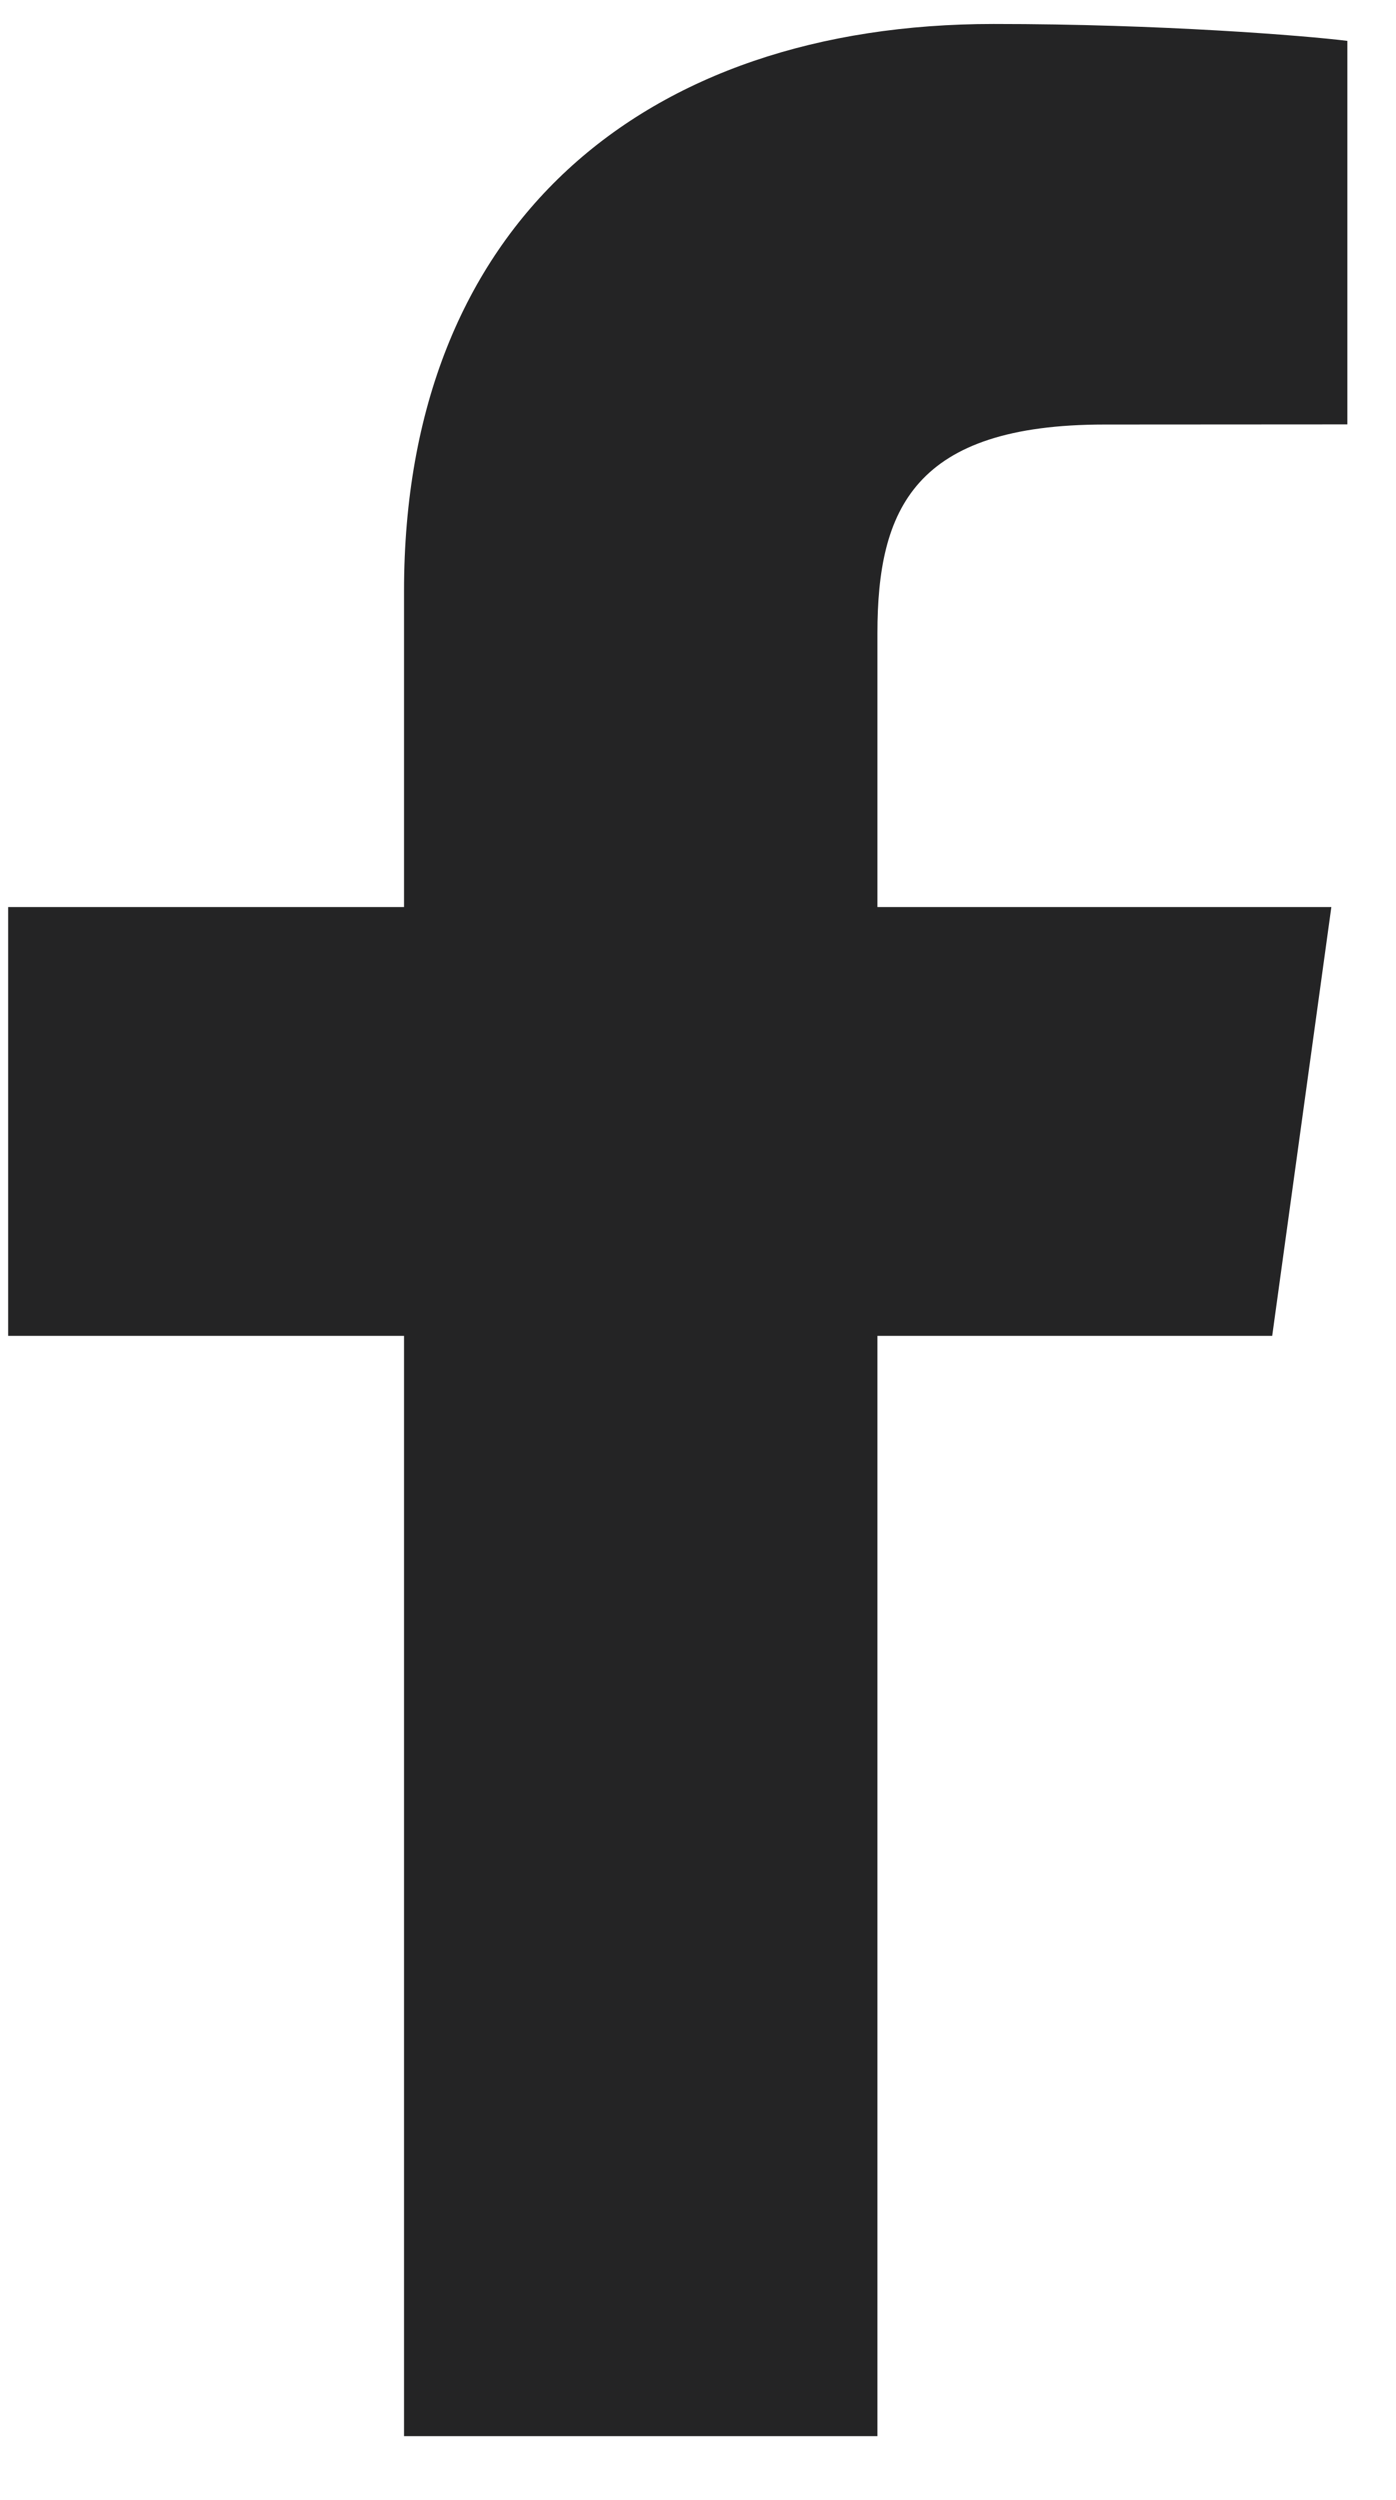 <?xml version="1.0" encoding="UTF-8"?>
<svg width="19px" height="34px" viewBox="0 0 19 34" version="1.1" xmlns="http://www.w3.org/2000/svg" xmlns:xlink="http://www.w3.org/1999/xlink">
    <title>A6EC88D0-6406-4B16-9452-14986BAA787A</title>
    <g id="Page-1" stroke="none" stroke-width="1" fill="none" fill-rule="evenodd">
        <g id="Connect-with-us" transform="translate(-577, -755)" fill="#242425">
            <path d="M582.499,788.134 L582.499,773.169 L577.111,773.169 L577.111,767.337 L582.499,767.337 L582.499,763.036 C582.499,758.044 585.76,755.326 590.523,755.326 C592.805,755.326 594.766,755.485 595.338,755.556 L595.338,760.772 L592.034,760.774 C589.443,760.774 588.942,761.925 588.942,763.613 L588.942,767.337 L595.12,767.337 L594.315,773.169 L588.942,773.169 L588.942,788.134 L582.499,788.134 Z" id="Facebook"></path>
        </g>
    </g>
</svg>